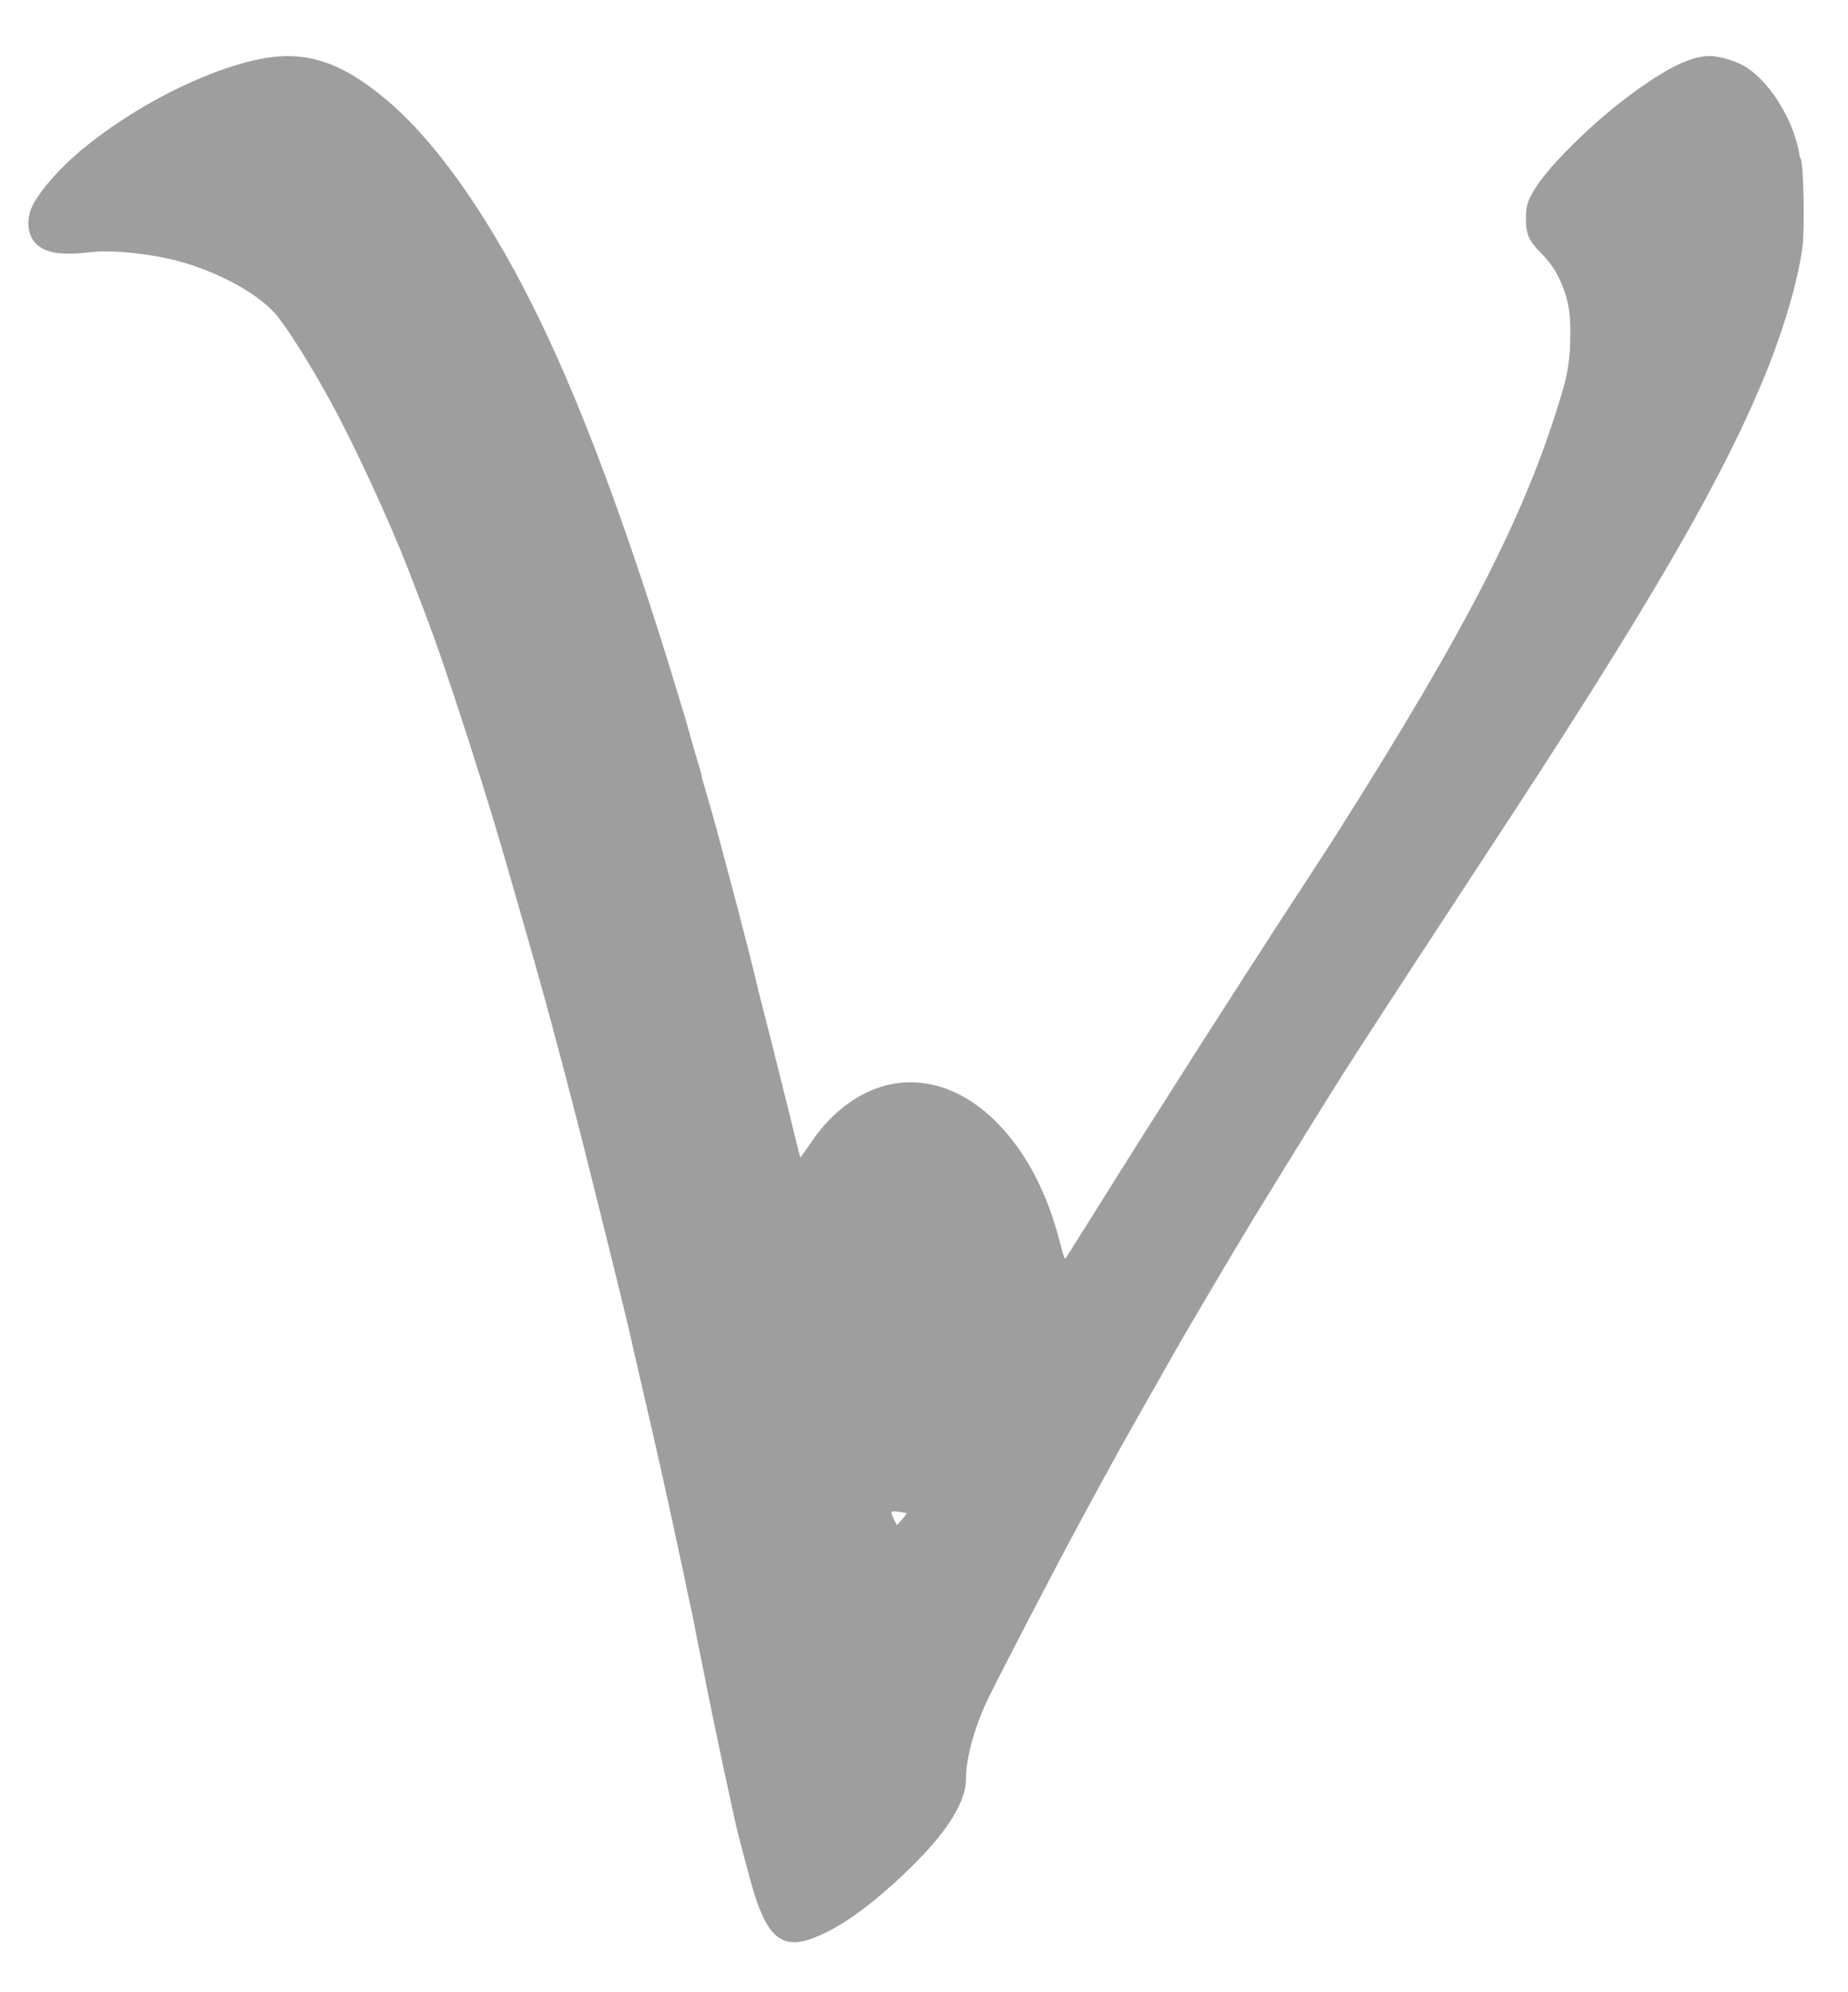 <?xml version="1.0" standalone="no"?>
<!DOCTYPE svg PUBLIC "-//W3C//DTD SVG 20010904//EN"
 "http://www.w3.org/TR/2001/REC-SVG-20010904/DTD/svg10.dtd">
<svg version="1.0" xmlns="http://www.w3.org/2000/svg"
 width="1188pt" height="1280pt" viewBox="0 0 1188 1280"
 preserveAspectRatio="xMidYMid meet">
<g transform="translate(0,1280) scale(0.1,-0.1)"
fill="#9e9e9e" stroke="none">
<path d="M1664 12419 c-354 -73 -813 -309 -1149 -590 -131 -110 -256 -252
-305 -349 -44 -86 -35 -192 22 -247 63 -61 163 -76 358 -53 126 15 374 -10
545 -55 257 -68 505 -200 631 -337 71 -78 232 -334 372 -592 152 -282 369
-752 487 -1057 142 -366 182 -476 294 -811 129 -391 237 -735 336 -1078 46
-158 163 -567 175 -610 5 -19 23 -82 39 -140 17 -58 42 -150 57 -205 15 -55
35 -129 44 -165 36 -133 82 -305 85 -320 2 -8 22 -85 44 -170 70 -266 324
-1291 356 -1435 8 -38 24 -108 35 -155 26 -112 80 -346 90 -390 4 -19 22 -98
40 -175 30 -132 43 -191 91 -410 49 -224 98 -451 104 -487 3 -16 12 -56 20
-90 8 -35 17 -78 20 -95 3 -18 15 -79 26 -135 12 -57 25 -121 29 -143 11 -53
30 -150 40 -200 27 -136 115 -556 140 -665 7 -31 19 -87 34 -157 18 -85 103
-405 128 -483 96 -298 198 -359 427 -254 142 65 286 167 464 327 312 282 467
506 467 676 0 128 51 317 131 491 59 127 450 879 627 1205 188 347 261 480
478 860 59 105 113 199 119 210 25 47 382 651 413 700 14 22 30 49 36 60 6 11
32 54 57 95 26 41 119 192 206 335 180 292 354 571 451 720 138 215 625 959
827 1267 1066 1621 1542 2445 1818 3143 108 275 190 565 215 764 15 120 6 530
-12 560 -3 4 -8 21 -10 38 -37 209 -179 442 -332 546 -61 41 -175 77 -244 77
-104 0 -240 -60 -425 -189 -160 -111 -302 -230 -457 -383 -146 -145 -232 -252
-272 -338 -21 -45 -26 -70 -26 -135 0 -103 19 -145 102 -227 68 -68 113 -144
148 -248 27 -84 35 -142 35 -265 0 -140 -13 -240 -48 -360 -226 -773 -596
-1500 -1454 -2855 -26 -41 -106 -165 -178 -275 -72 -110 -162 -248 -201 -308
-38 -59 -96 -149 -129 -200 -33 -50 -116 -180 -185 -287 -69 -107 -138 -216
-155 -242 -40 -62 -112 -175 -282 -443 -147 -230 -241 -381 -600 -953 -8 -13
-17 -22 -19 -19 -3 3 -16 47 -29 98 -80 316 -212 572 -393 761 -306 319 -690
361 -1004 110 -85 -69 -148 -139 -219 -246 -28 -42 -53 -76 -54 -74 -1 2 -14
50 -28 108 -56 230 -189 762 -218 870 -16 63 -36 142 -43 175 -13 57 -105 418
-147 573 -31 118 -58 217 -80 300 -26 100 -74 270 -99 352 -11 36 -20 70 -20
75 0 5 -9 39 -20 75 -22 71 -69 236 -75 260 -2 8 -26 89 -54 180 -326 1079
-640 1917 -941 2515 -305 607 -638 1070 -954 1329 -287 236 -514 305 -802 245z
m4164 -9344 c2 -2 -11 -20 -29 -40 l-33 -37 -17 34 c-29 54 -26 60 29 52 26
-3 48 -8 50 -9z"/>
</g>
</svg>
